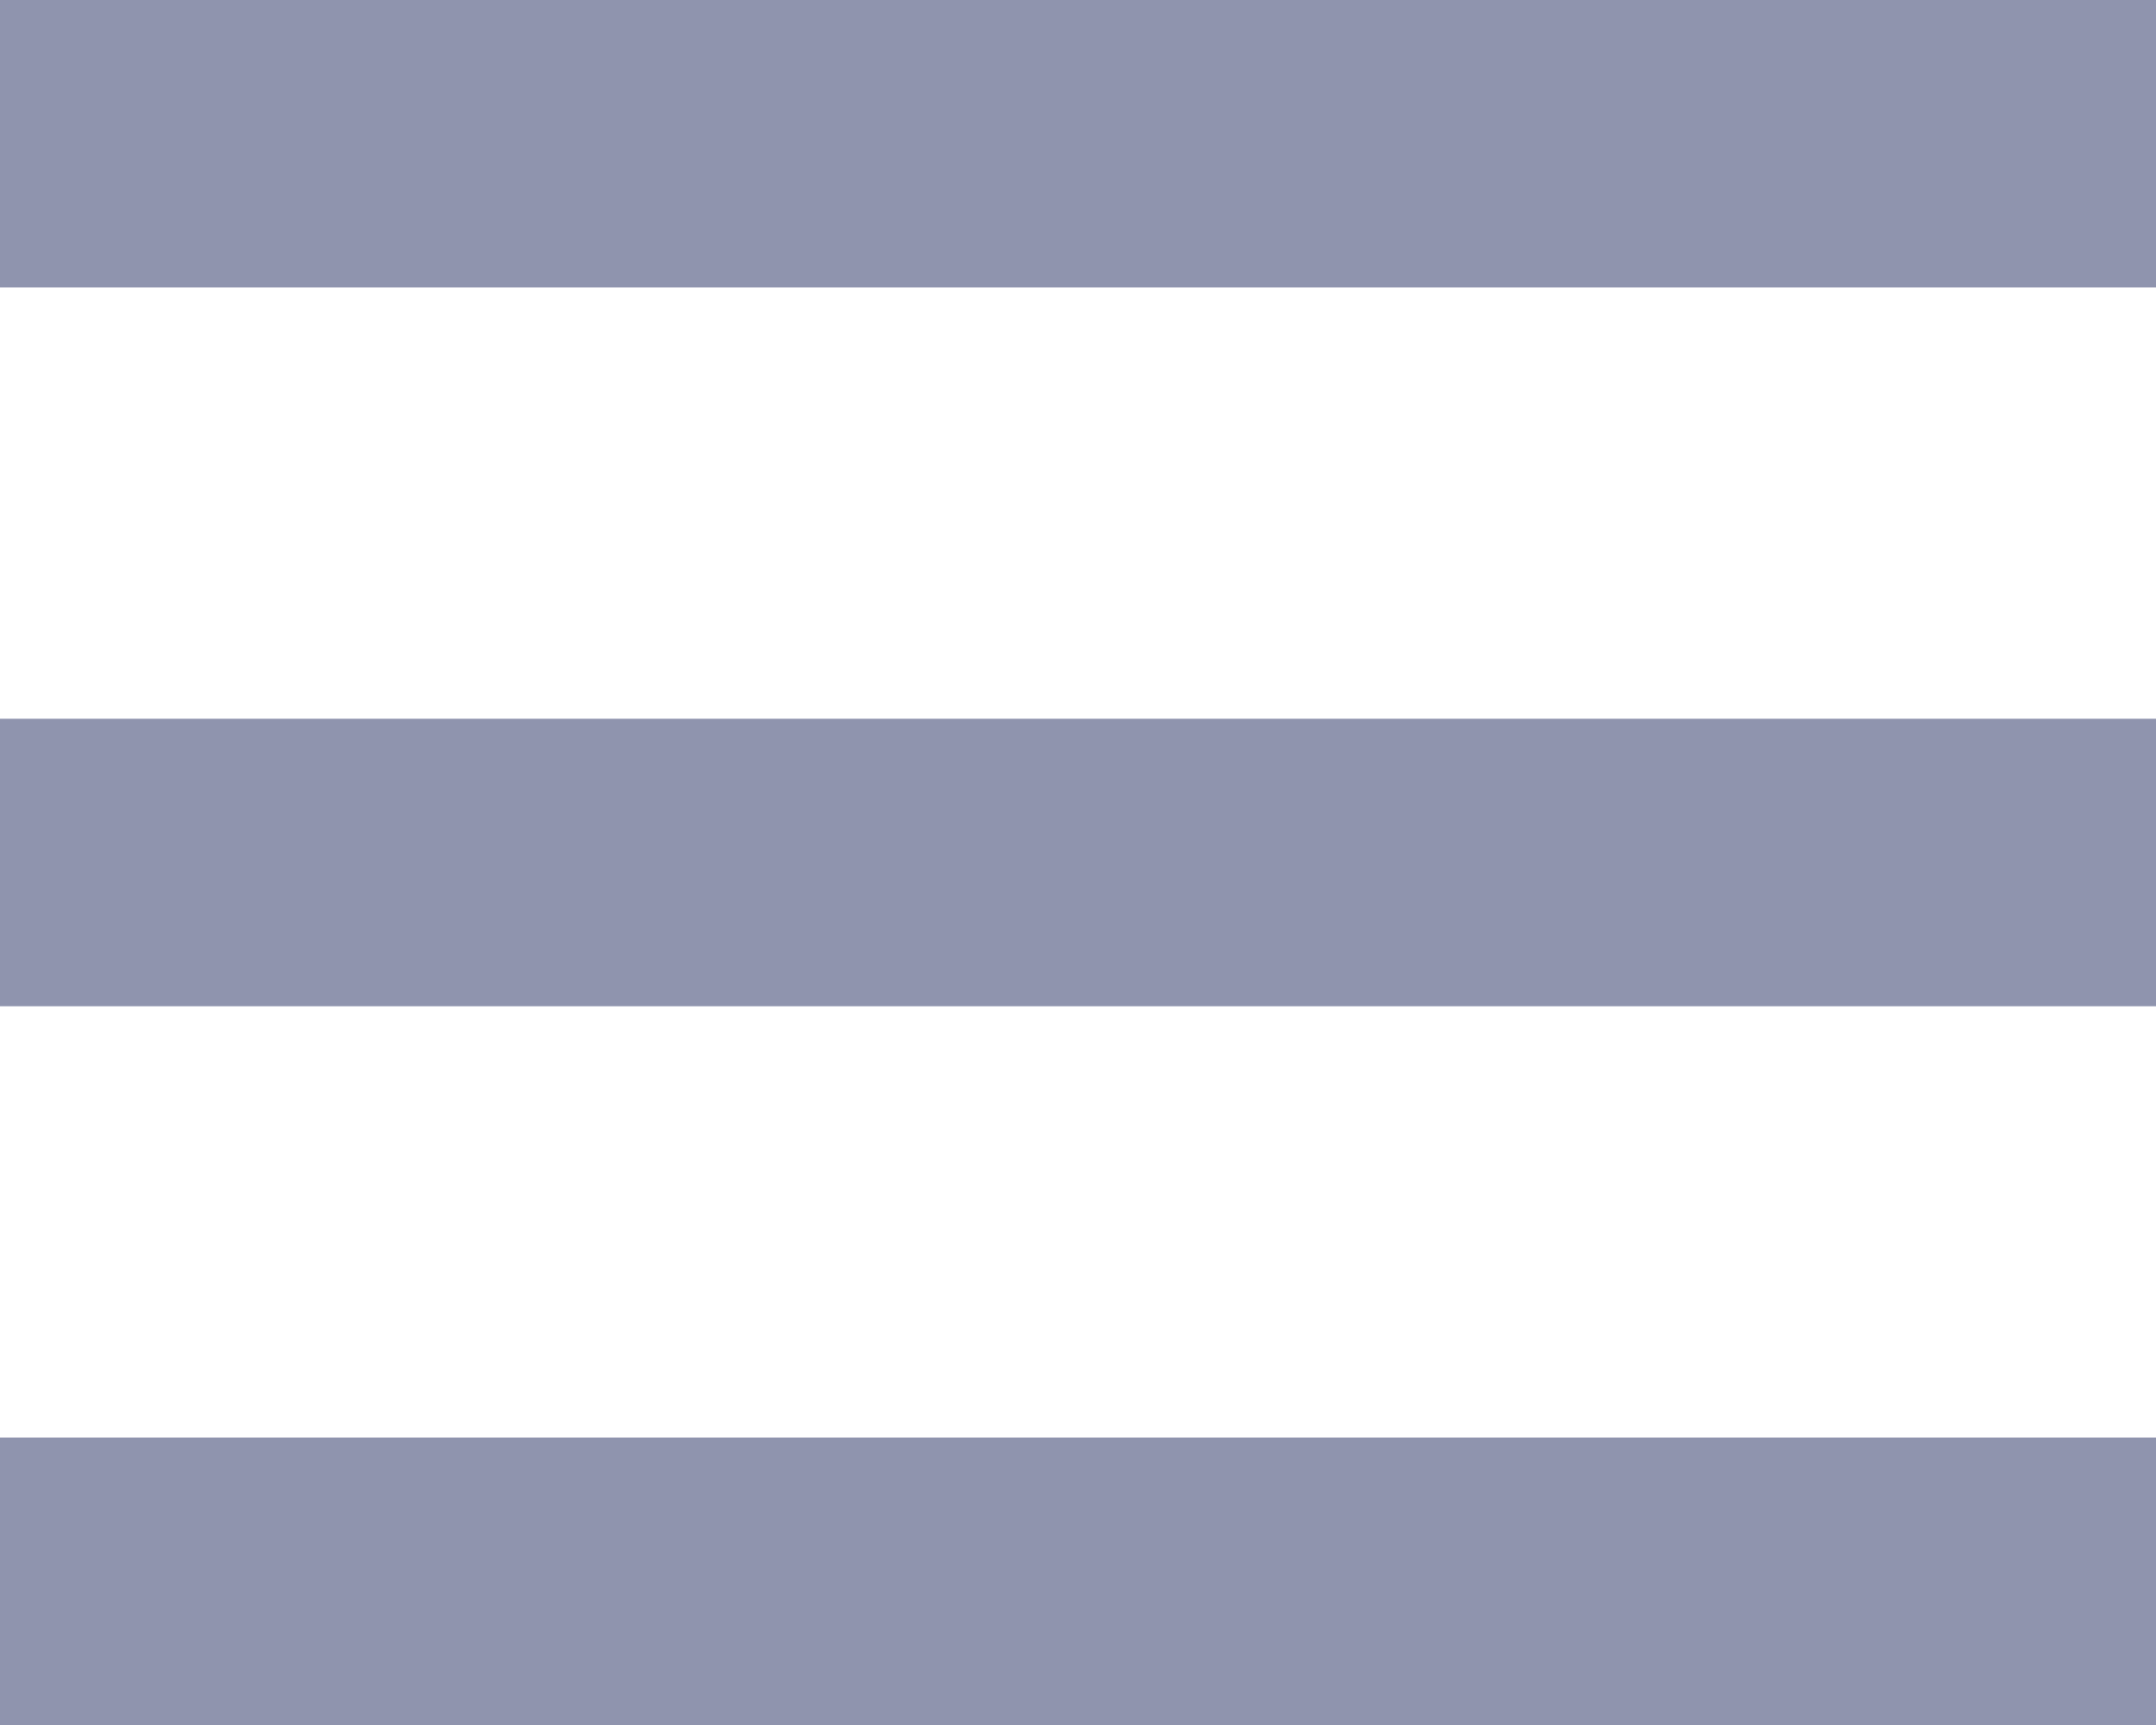 <svg width="30" height="24" viewBox="0 0 30 24" fill="none" xmlns="http://www.w3.org/2000/svg">
<rect width="30" height="4" fill="#8F94AE"/>
<rect y="10" width="30" height="4" fill="#8F94AE"/>
<rect y="20" width="30" height="4" fill="#8F94AE"/>
</svg>
